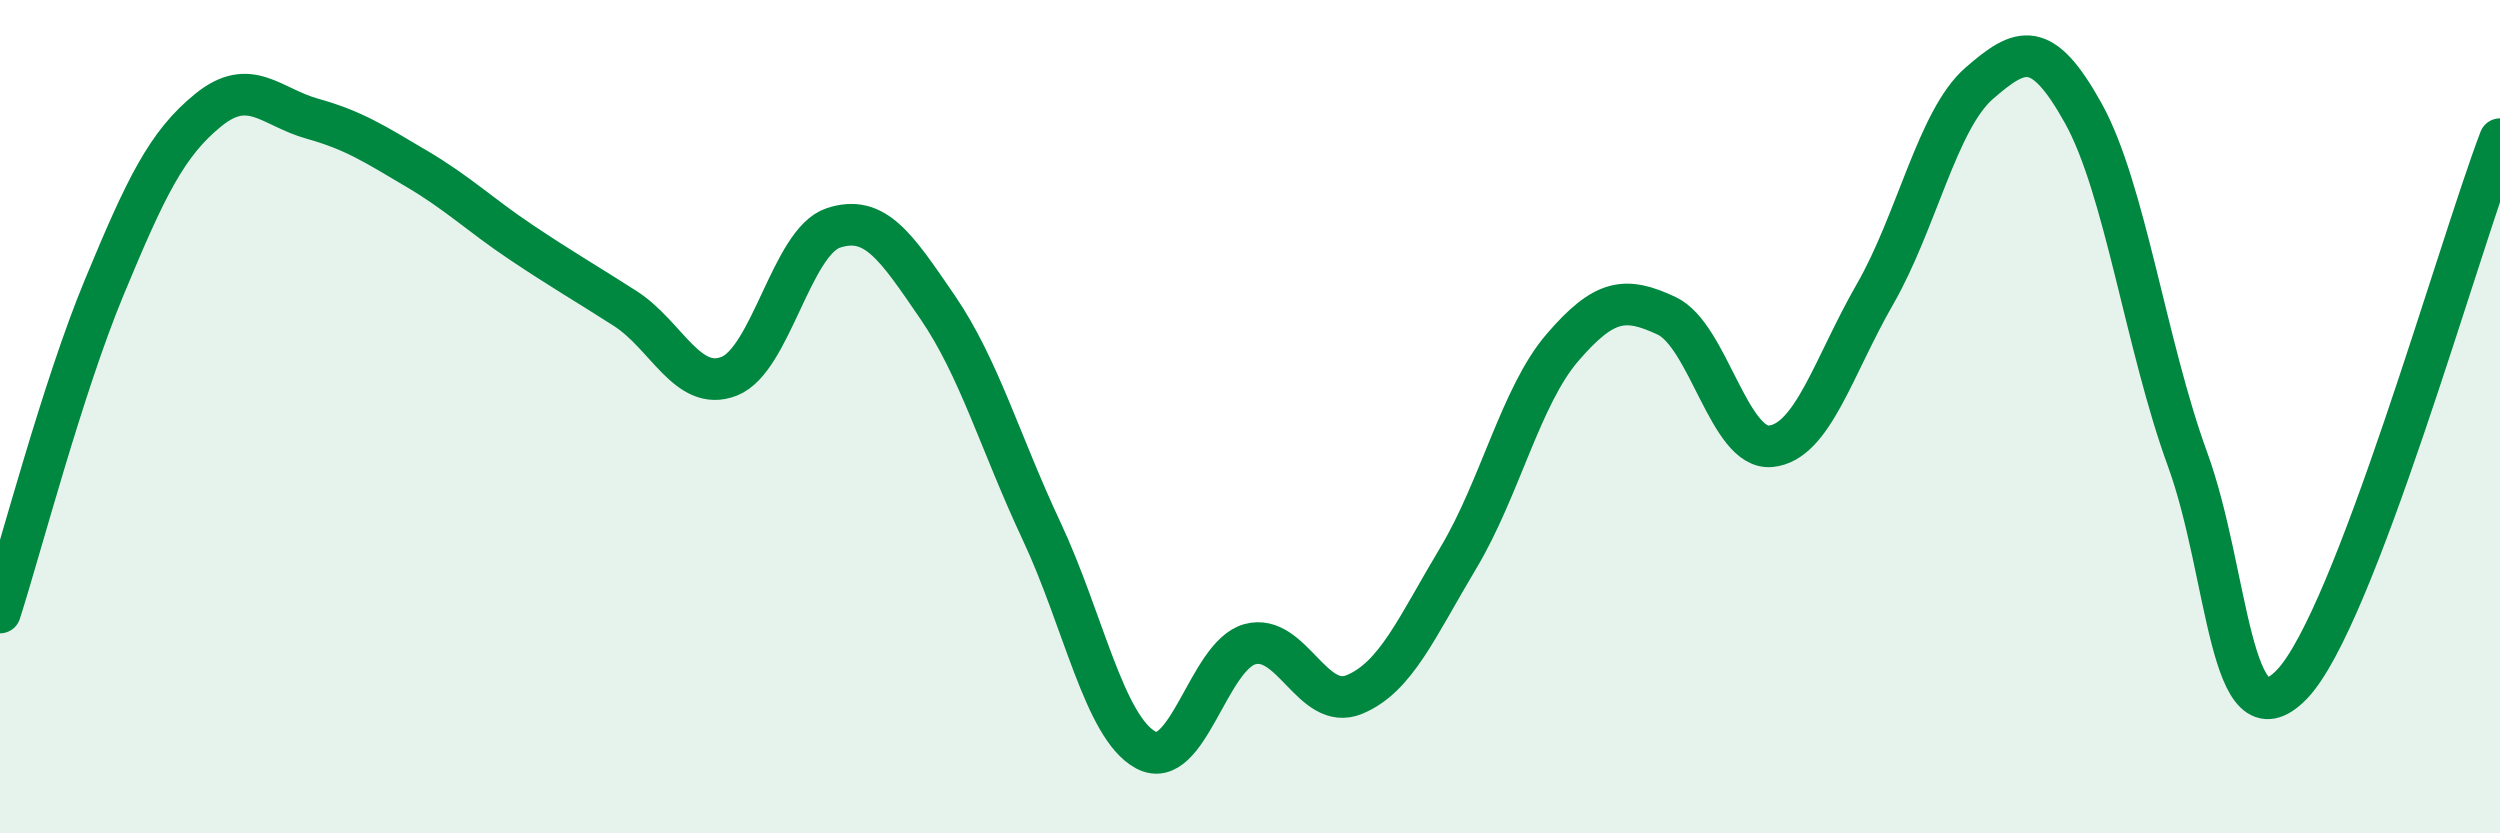
    <svg width="60" height="20" viewBox="0 0 60 20" xmlns="http://www.w3.org/2000/svg">
      <path
        d="M 0,14.7 C 0.5,13.14 1.5,9.31 2.5,6.9 C 3.5,4.49 4,3.45 5,2.64 C 6,1.83 6.5,2.57 7.5,2.85 C 8.5,3.13 9,3.46 10,4.05 C 11,4.64 11.5,5.14 12.5,5.81 C 13.5,6.48 14,6.76 15,7.4 C 16,8.04 16.5,9.42 17.5,9.03 C 18.5,8.64 19,5.8 20,5.47 C 21,5.14 21.5,5.91 22.5,7.37 C 23.5,8.83 24,10.62 25,12.75 C 26,14.88 26.5,17.46 27.5,18 C 28.5,18.54 29,15.73 30,15.46 C 31,15.19 31.5,17.08 32.5,16.67 C 33.5,16.26 34,15.06 35,13.39 C 36,11.72 36.5,9.5 37.5,8.34 C 38.5,7.18 39,7.11 40,7.58 C 41,8.05 41.5,10.81 42.5,10.71 C 43.5,10.61 44,8.8 45,7.06 C 46,5.32 46.5,2.87 47.5,2 C 48.5,1.13 49,0.92 50,2.72 C 51,4.52 51.5,8.28 52.5,11.02 C 53.5,13.76 53.5,17.97 55,16.43 C 56.5,14.89 59,5.96 60,3.34L60 20L0 20Z"
        fill="#008740"
        opacity="0.1"
        stroke-linecap="round"
        stroke-linejoin="round"
      />
      <path
        d="M 0,14.7 C 0.5,13.14 1.5,9.31 2.5,6.9 C 3.5,4.49 4,3.45 5,2.64 C 6,1.83 6.5,2.57 7.5,2.85 C 8.5,3.13 9,3.46 10,4.05 C 11,4.64 11.5,5.14 12.5,5.81 C 13.5,6.48 14,6.76 15,7.4 C 16,8.04 16.5,9.42 17.5,9.03 C 18.5,8.64 19,5.8 20,5.47 C 21,5.14 21.5,5.91 22.5,7.37 C 23.5,8.83 24,10.62 25,12.75 C 26,14.88 26.5,17.46 27.5,18 C 28.5,18.54 29,15.73 30,15.46 C 31,15.19 31.5,17.08 32.5,16.67 C 33.5,16.26 34,15.06 35,13.39 C 36,11.72 36.5,9.5 37.5,8.34 C 38.5,7.18 39,7.11 40,7.58 C 41,8.05 41.5,10.81 42.5,10.71 C 43.5,10.61 44,8.8 45,7.06 C 46,5.32 46.5,2.87 47.5,2 C 48.5,1.13 49,0.92 50,2.72 C 51,4.52 51.5,8.28 52.5,11.02 C 53.5,13.76 53.5,17.97 55,16.43 C 56.5,14.89 59,5.96 60,3.34"
        stroke="#008740"
        stroke-width="1"
        fill="none"
        stroke-linecap="round"
        stroke-linejoin="round"
      />
    </svg>
  